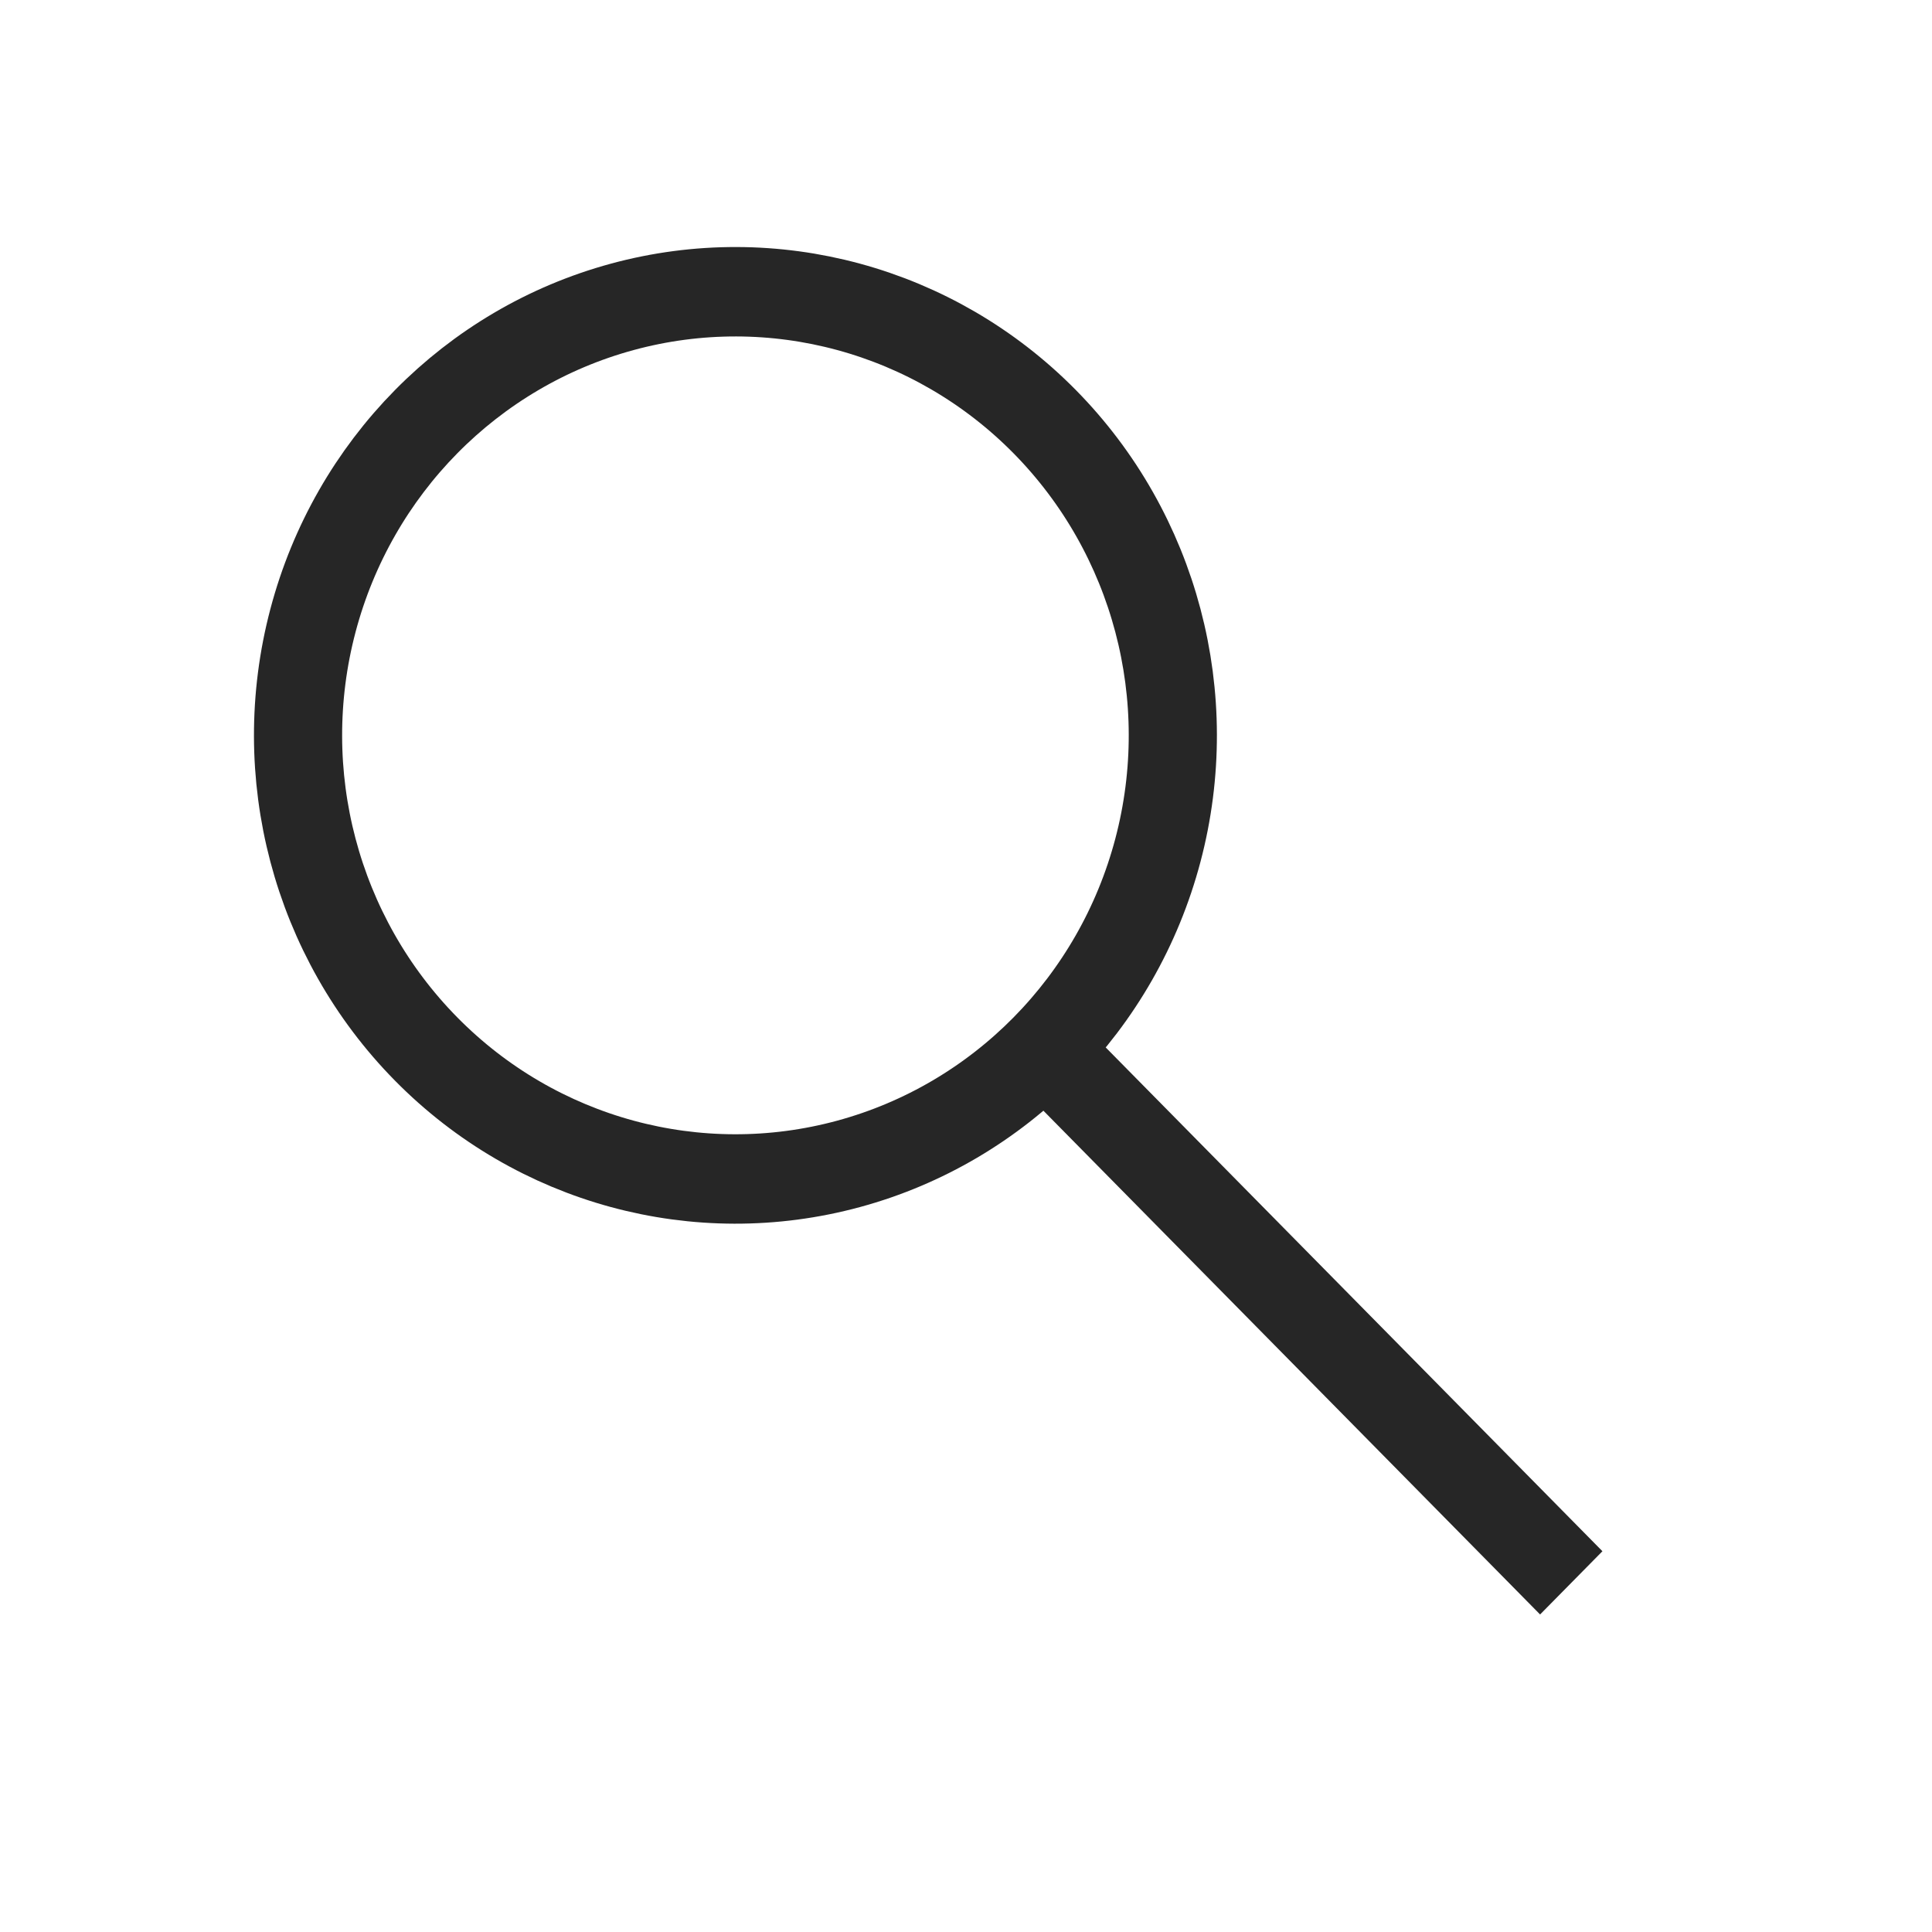 <svg width="29" height="29" viewBox="0 0 29 29" fill="none" xmlns="http://www.w3.org/2000/svg">
  <circle cx="7.28" cy="7.28" r="6.613" transform="matrix(0.702 -0.712 0.702 0.712 0.818 11.038)" stroke="#262626" stroke-width="1.333"/>
  <line y1="-0.667" x2="11.913" y2="-0.667" transform="matrix(0.702 0.712 -0.702 0.712 14.754 15.752)" stroke="#262626" stroke-width="1.333"/>
</svg>
